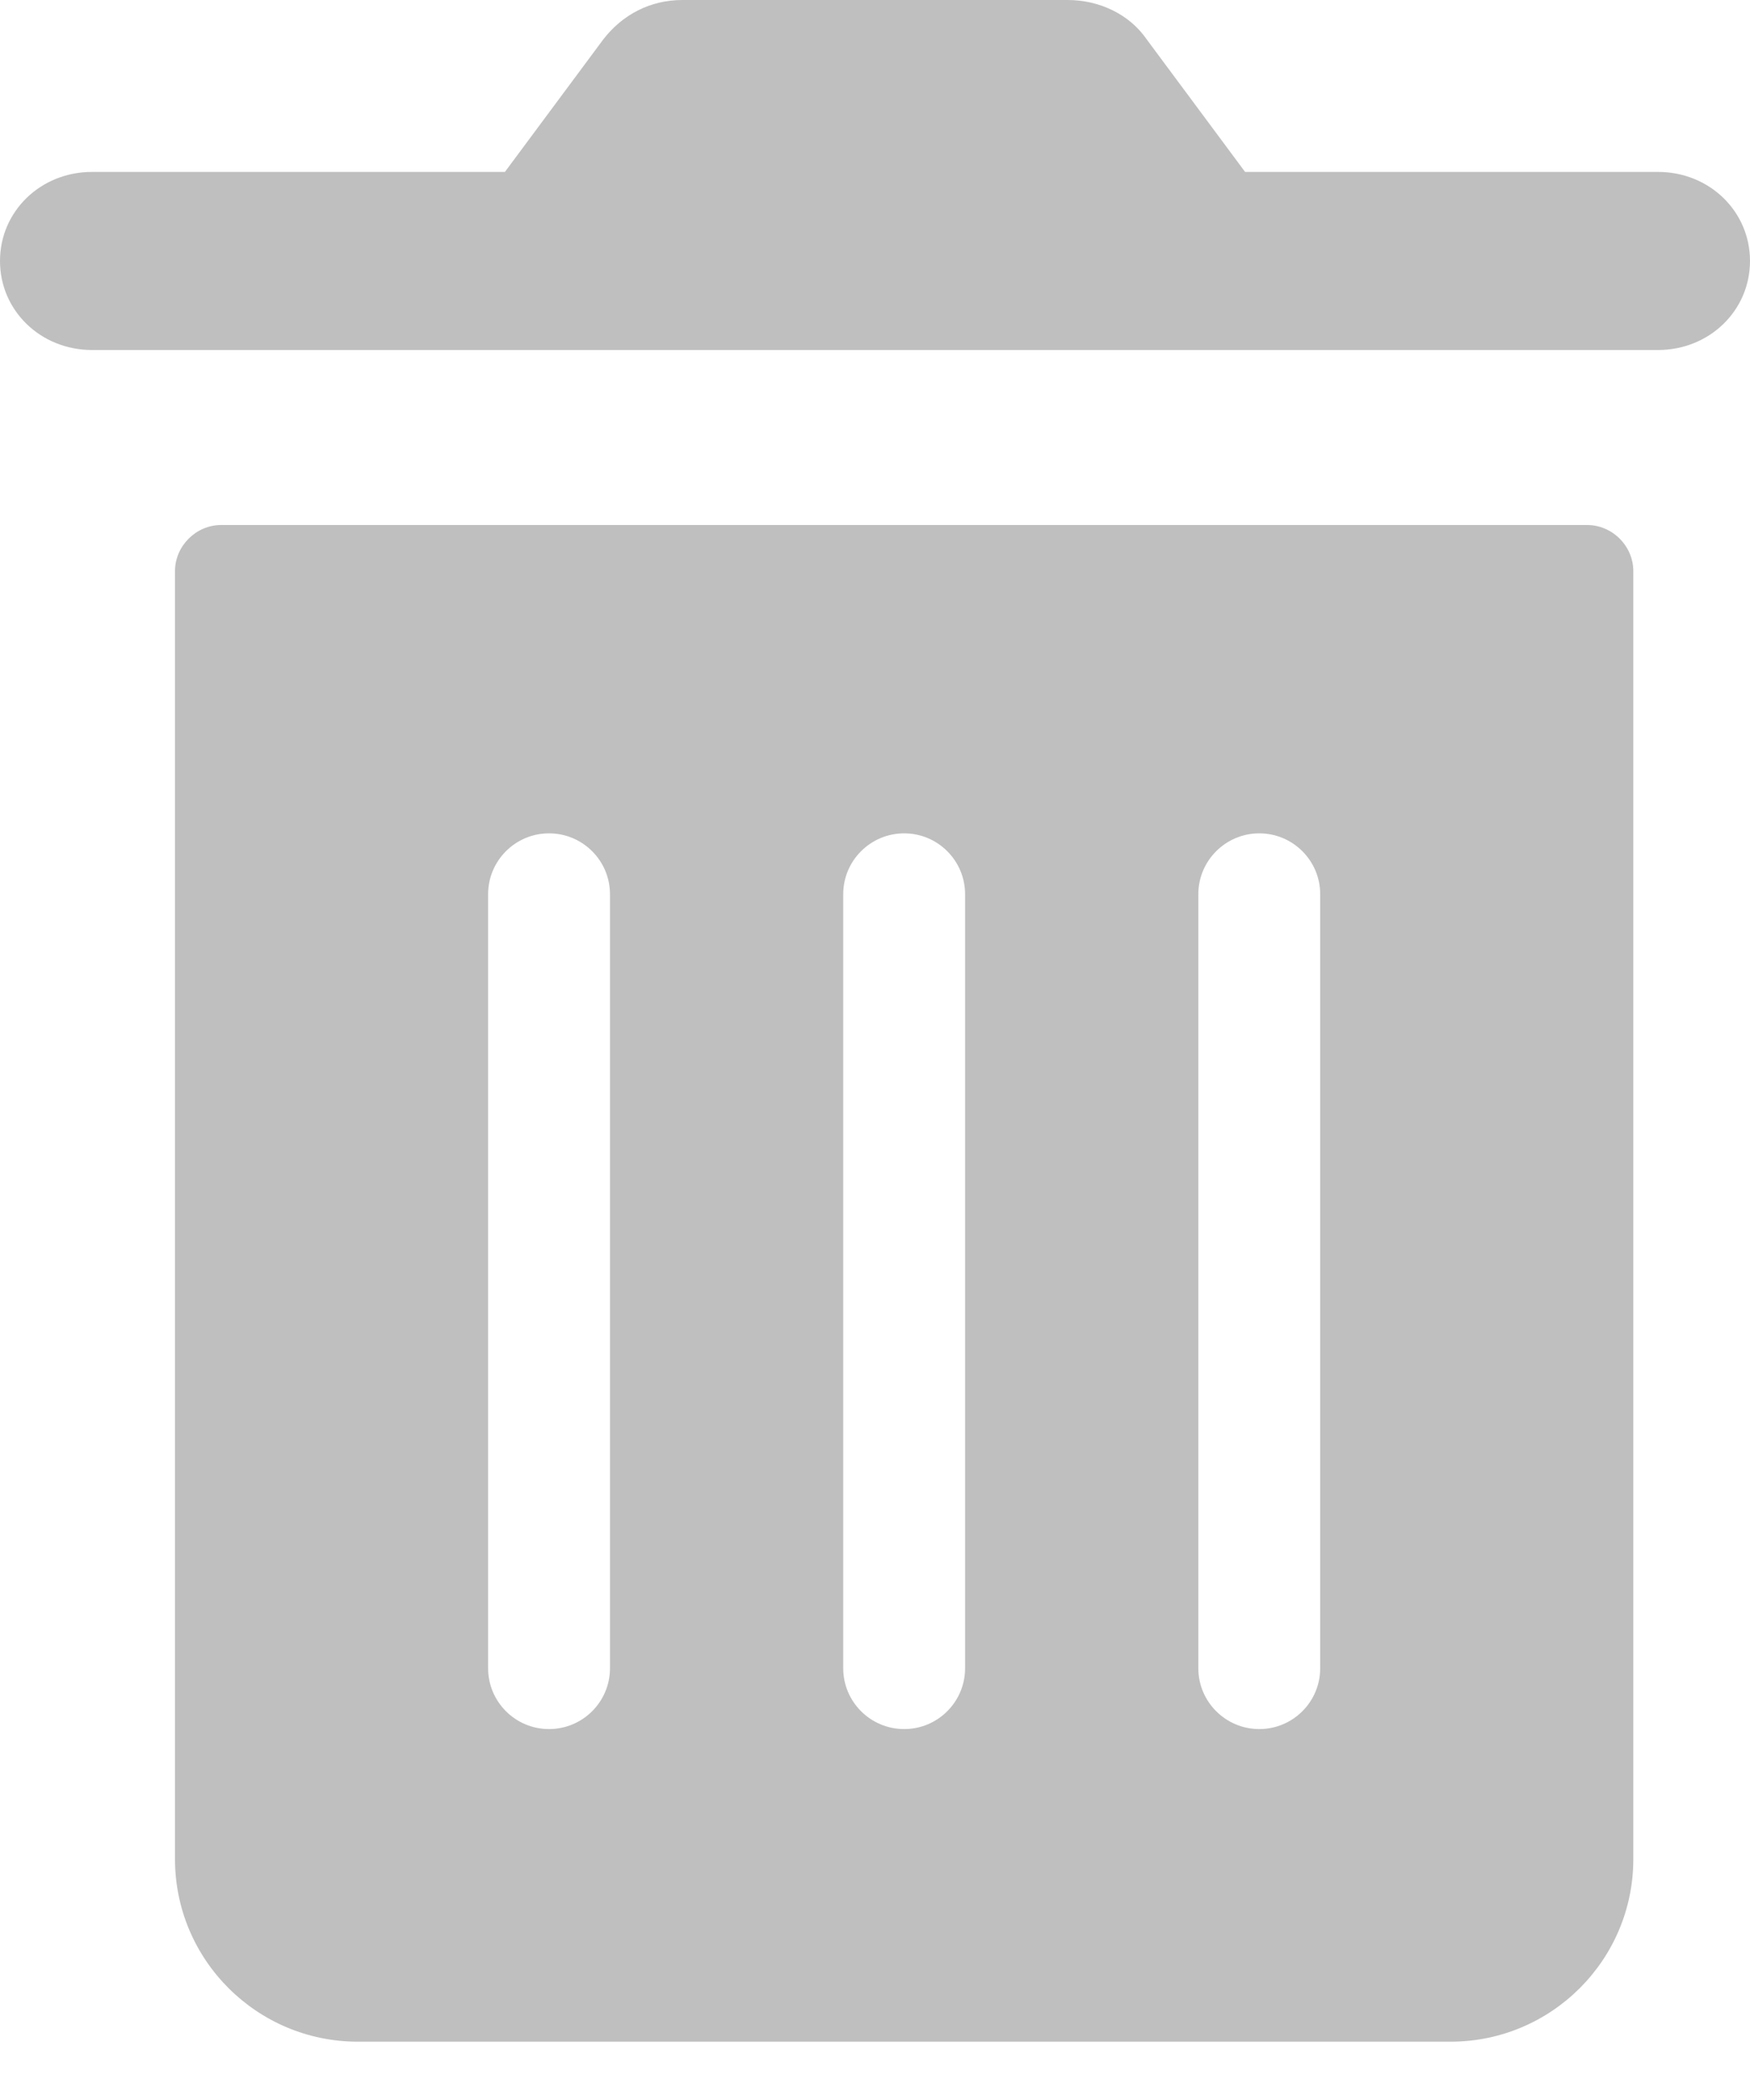 <?xml version="1.0" encoding="UTF-8"?>
<svg width="25px" height="30px" viewBox="0 0 25 30" version="1.1" xmlns="http://www.w3.org/2000/svg" xmlns:xlink="http://www.w3.org/1999/xlink">
    <title>remove_icon@2x</title>
    <g id="Page-1" stroke="none" stroke-width="1" fill="none" fill-rule="evenodd">
        <g id="review-page" transform="translate(-850, -535)" fill="#BFBFBF" fill-rule="nonzero">
            <g id="items" transform="translate(94, 282)">
                <g id="product" transform="translate(0, 179)">
                    <g id="actions" transform="translate(664, 0)">
                        <g id="icons" transform="translate(46, 74)">
                            <g id="default">
                                <g id="remove_icon" transform="translate(46, 0)">
                                    <path d="M22.673,7.5 L3.16,7.5 C2.8,7.5 2.5,7.8 2.5,8.159 L2.5,26.559 C2.5,27.998 3.671,29.167 5.112,29.167 L20.722,29.167 C22.163,29.167 23.333,27.998 23.333,26.559 L23.333,8.159 C23.333,7.8 23.033,7.5 22.673,7.5 Z M8.714,23.832 C8.714,24.312 8.324,24.701 7.843,24.701 C7.363,24.701 6.973,24.312 6.973,23.832 L6.973,12.774 C6.973,12.295 7.363,11.905 7.843,11.905 C8.324,11.905 8.714,12.295 8.714,12.774 L8.714,23.832 Z M13.787,23.832 C13.787,24.312 13.397,24.701 12.917,24.701 C12.436,24.701 12.046,24.312 12.046,23.832 L12.046,12.774 C12.046,12.295 12.436,11.905 12.917,11.905 C13.397,11.905 13.787,12.295 13.787,12.774 L13.787,23.832 Z M18.86,23.832 C18.86,24.312 18.47,24.701 17.99,24.701 C17.51,24.701 17.119,24.312 17.119,23.832 L17.119,12.774 C17.119,12.295 17.51,11.905 17.99,11.905 C18.47,11.905 18.86,12.295 18.86,12.774 L18.86,23.832 Z" id="Shape"></path>
                                    <path d="M23.686,2.456 L17.787,2.456 L16.381,0.562 C16.137,0.207 15.709,0 15.251,0 L9.749,0 C9.291,0 8.894,0.207 8.619,0.562 L7.213,2.456 L1.314,2.456 C0.581,2.456 0,3.018 0,3.728 C0,4.438 0.581,5 1.314,5 L23.686,5 C24.419,5 25,4.438 25,3.728 C25,3.018 24.419,2.456 23.686,2.456 Z" id="Path"></path>
                                </g>
                            </g>
                        </g>
                    </g>
                </g>
            </g>
        </g>
    </g>
</svg>